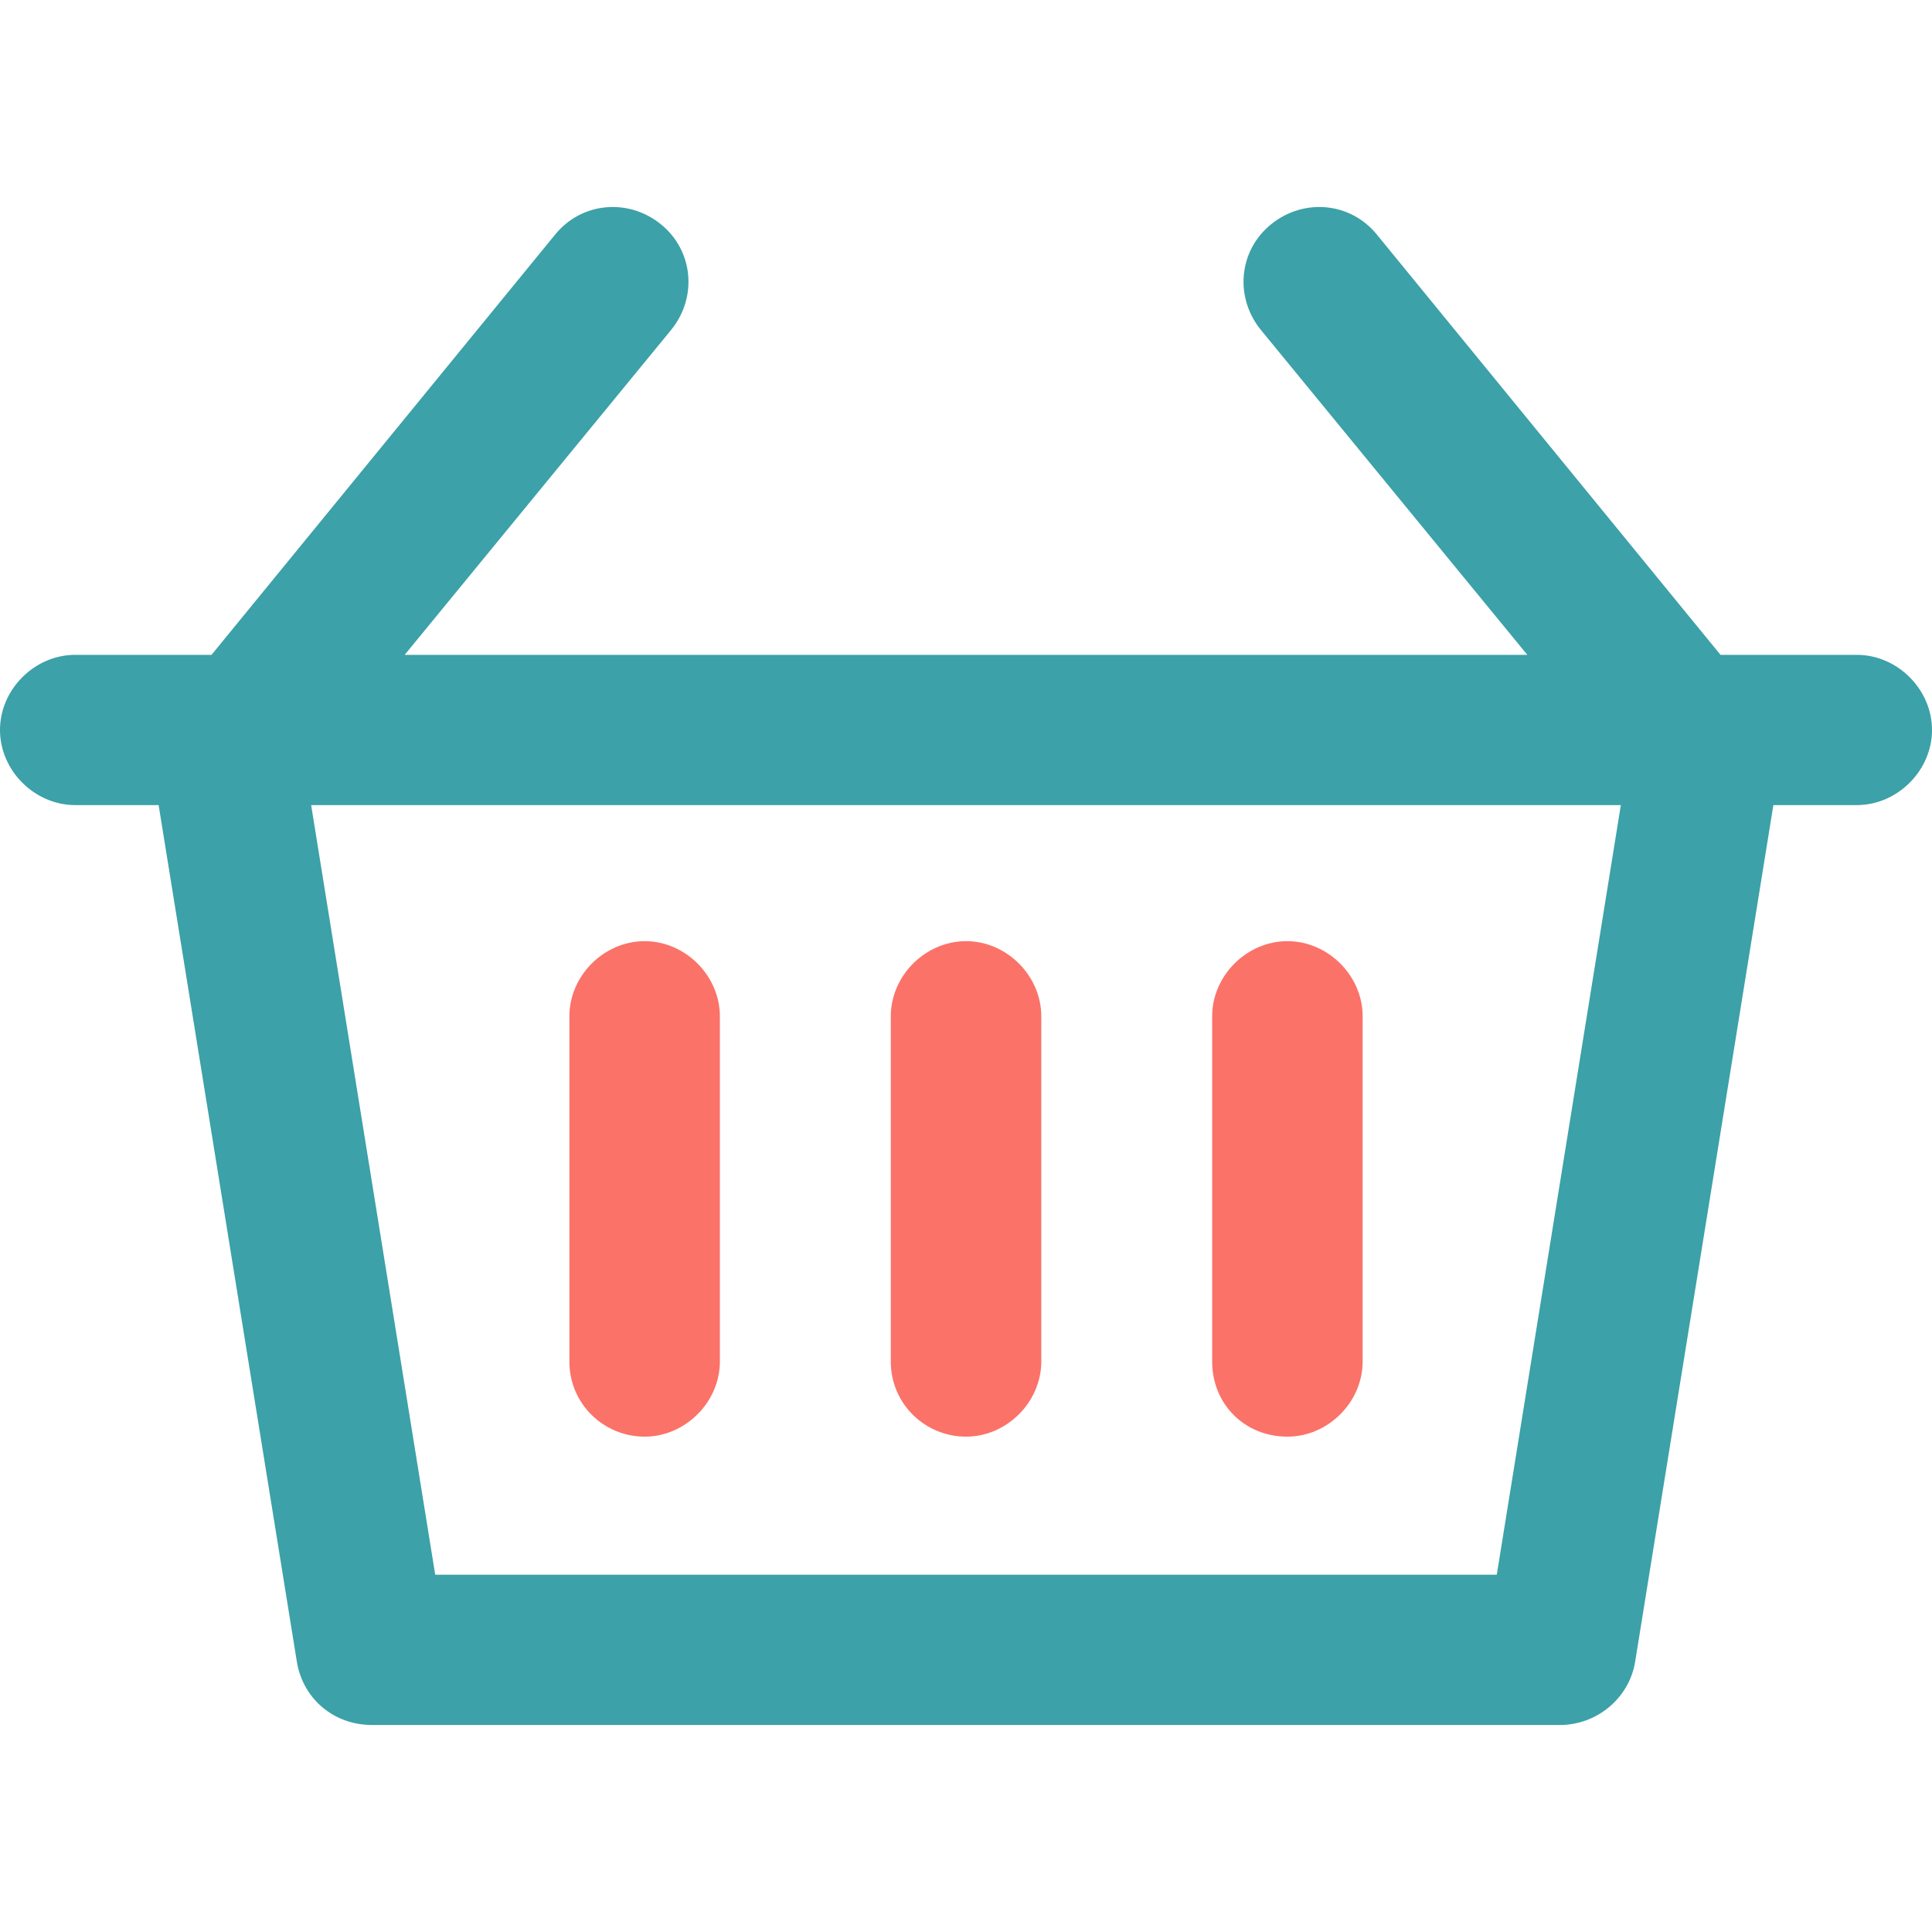 <svg width="56" height="56" viewBox="0 0 56 56" fill="none" xmlns="http://www.w3.org/2000/svg">
<path d="M18.685 41.642C19.864 41.642 20.866 40.641 20.866 39.464V29.458C20.866 28.281 19.864 27.28 18.685 27.28C17.506 27.28 16.504 28.281 16.504 29.458V39.464C16.504 40.7 17.506 41.642 18.685 41.642Z" fill="#FB7268"/>
<path d="M28.001 41.642C29.18 41.642 30.182 40.641 30.182 39.464V29.458C30.182 28.281 29.18 27.28 28.001 27.28C26.822 27.28 25.82 28.281 25.82 29.458V39.464C25.82 40.7 26.822 41.642 28.001 41.642Z" fill="#FB7268"/>
<path d="M37.316 41.642C38.495 41.642 39.497 40.641 39.497 39.464V29.458C39.497 28.281 38.495 27.28 37.316 27.28C36.137 27.28 35.135 28.281 35.135 29.458V39.464C35.135 40.7 36.078 41.642 37.316 41.642Z" fill="#FB7268"/>
<path d="M53.819 18.981H49.87L39.907 6.797C39.141 5.855 37.785 5.737 36.842 6.502C35.899 7.267 35.781 8.621 36.547 9.563L44.27 18.981H11.73L19.453 9.563C20.219 8.621 20.101 7.267 19.158 6.502C18.215 5.737 16.859 5.855 16.093 6.797L6.131 18.981H2.181C1.002 18.981 0 19.981 0 21.159C0 22.336 1.002 23.336 2.181 23.336H4.598L8.606 48.175C8.783 49.235 9.667 50 10.787 50H45.213C46.274 50 47.217 49.235 47.394 48.175L51.402 23.336H53.819C54.998 23.336 56 22.336 56 21.159C56 19.981 54.998 18.981 53.819 18.981ZM43.385 45.644H12.615L9.019 23.336H46.981L43.385 45.644Z" fill="#3CA1A8"/>
</svg>
